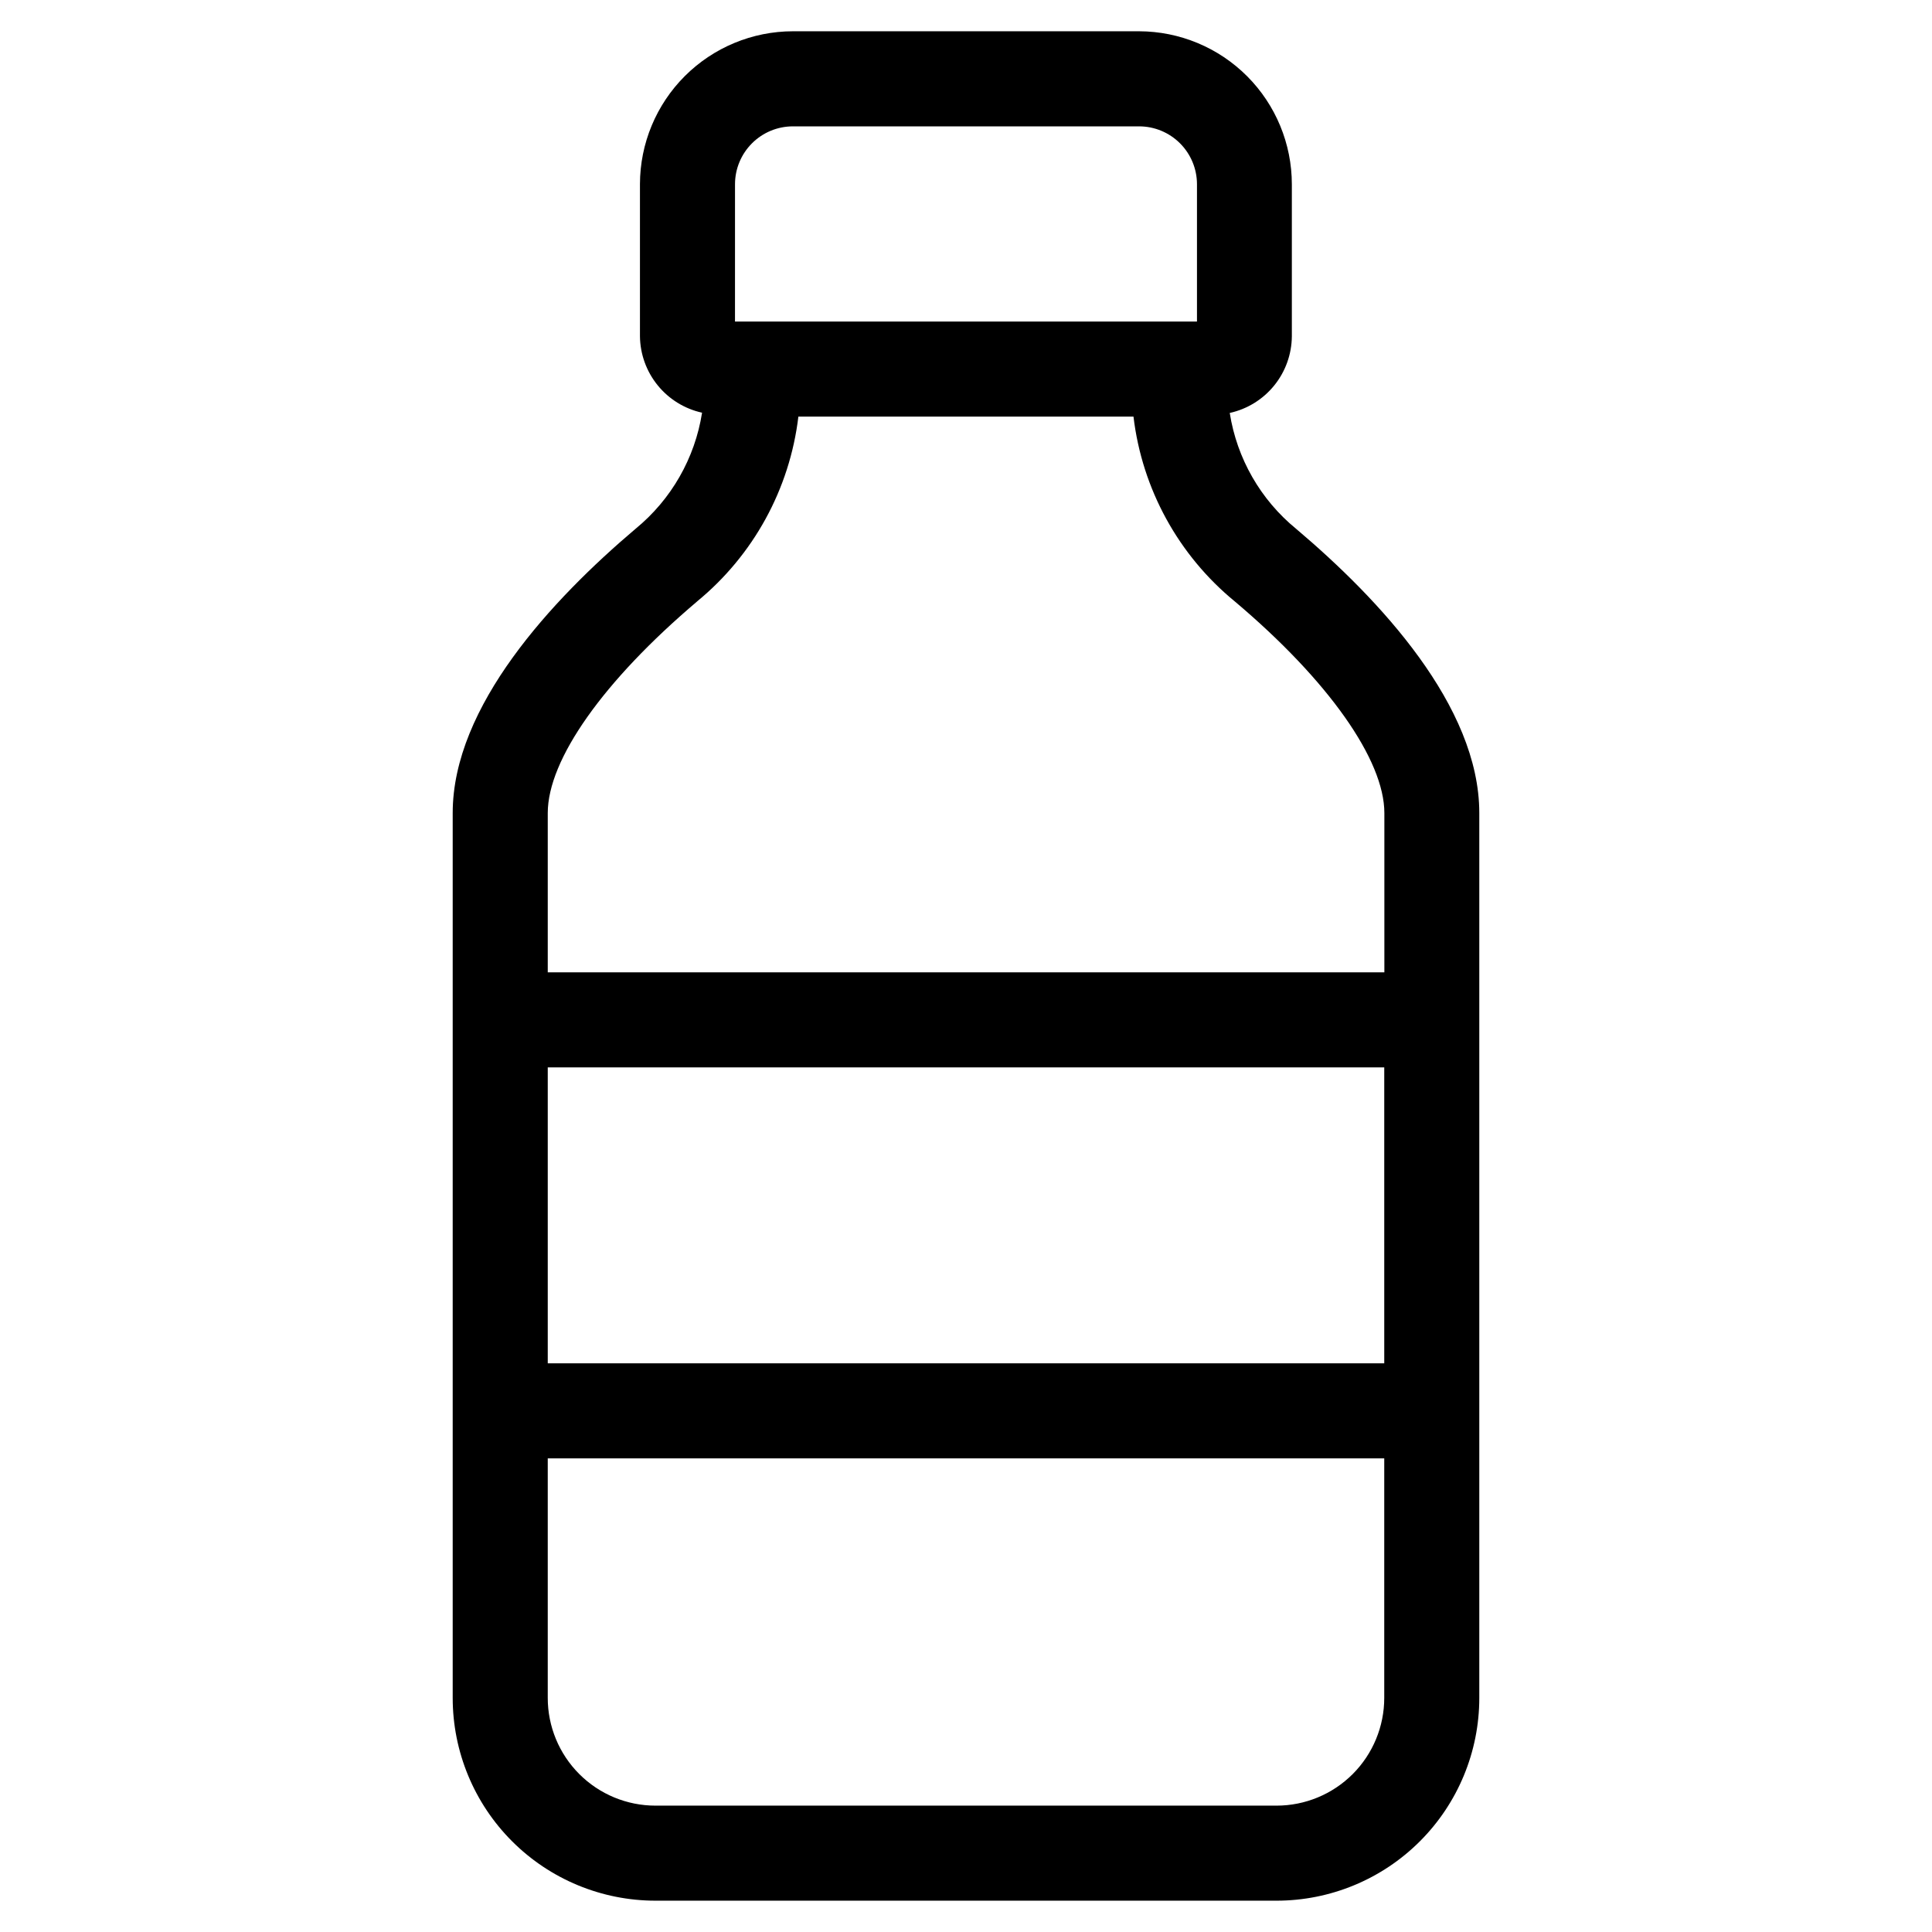 <?xml version="1.0" encoding="UTF-8"?>
<!-- Uploaded to: ICON Repo, www.svgrepo.com, Generator: ICON Repo Mixer Tools -->
<svg fill="#000000" width="800px" height="800px" version="1.1" viewBox="144 144 512 512" xmlns="http://www.w3.org/2000/svg">
 <path d="m317.71 647.7h164.58c14.25 0 27.918-5.66 37.996-15.738 10.082-10.078 15.742-23.746 15.742-38v-234.51c0-28.348-26.398-56.594-48.535-75.301-9.441-7.727-15.707-18.66-17.598-30.715 4.633-1.02 8.781-3.578 11.77-7.262 2.988-3.68 4.641-8.266 4.688-13.008v-40.305c0-10.746-4.262-21.051-11.848-28.656-7.586-7.606-17.883-11.891-28.625-11.918h-91.762c-10.738 0.012-21.035 4.285-28.633 11.875-7.598 7.594-11.871 17.891-11.891 28.629v40.305c0.051 4.742 1.703 9.328 4.691 13.008 2.988 3.684 7.137 6.242 11.77 7.266-1.895 12.062-8.16 23.004-17.602 30.746-22.133 18.742-48.484 47.023-48.484 75.336v234.51c0 14.254 5.664 27.922 15.742 38 10.078 10.078 23.746 15.738 38 15.738zm164.58-25.191-164.58 0.004c-7.574 0-14.836-3.008-20.188-8.363-5.356-5.356-8.363-12.617-8.363-20.188v-63.48h221.68v63.48c0 7.57-3.008 14.832-8.359 20.188-5.356 5.356-12.617 8.363-20.188 8.363zm-193.13-195.64h221.68v78.426h-221.68zm49.625-234.07c0.008-4.062 1.629-7.953 4.504-10.824 2.871-2.871 6.766-4.484 10.828-4.488h91.762c4.062 0.004 7.957 1.617 10.832 4.488 2.871 2.871 4.492 6.762 4.5 10.824v36.41h-122.43zm-10.078 110.6 0.004 0.004c14.949-12.25 24.578-29.812 26.867-49.004h88.805c2.289 19.191 11.918 36.754 26.871 49.004 24.805 20.941 39.617 41.984 39.617 56.059v42.219h-221.71v-42.223c0-14.156 14.762-35.031 39.566-56.055z"/>
</svg>